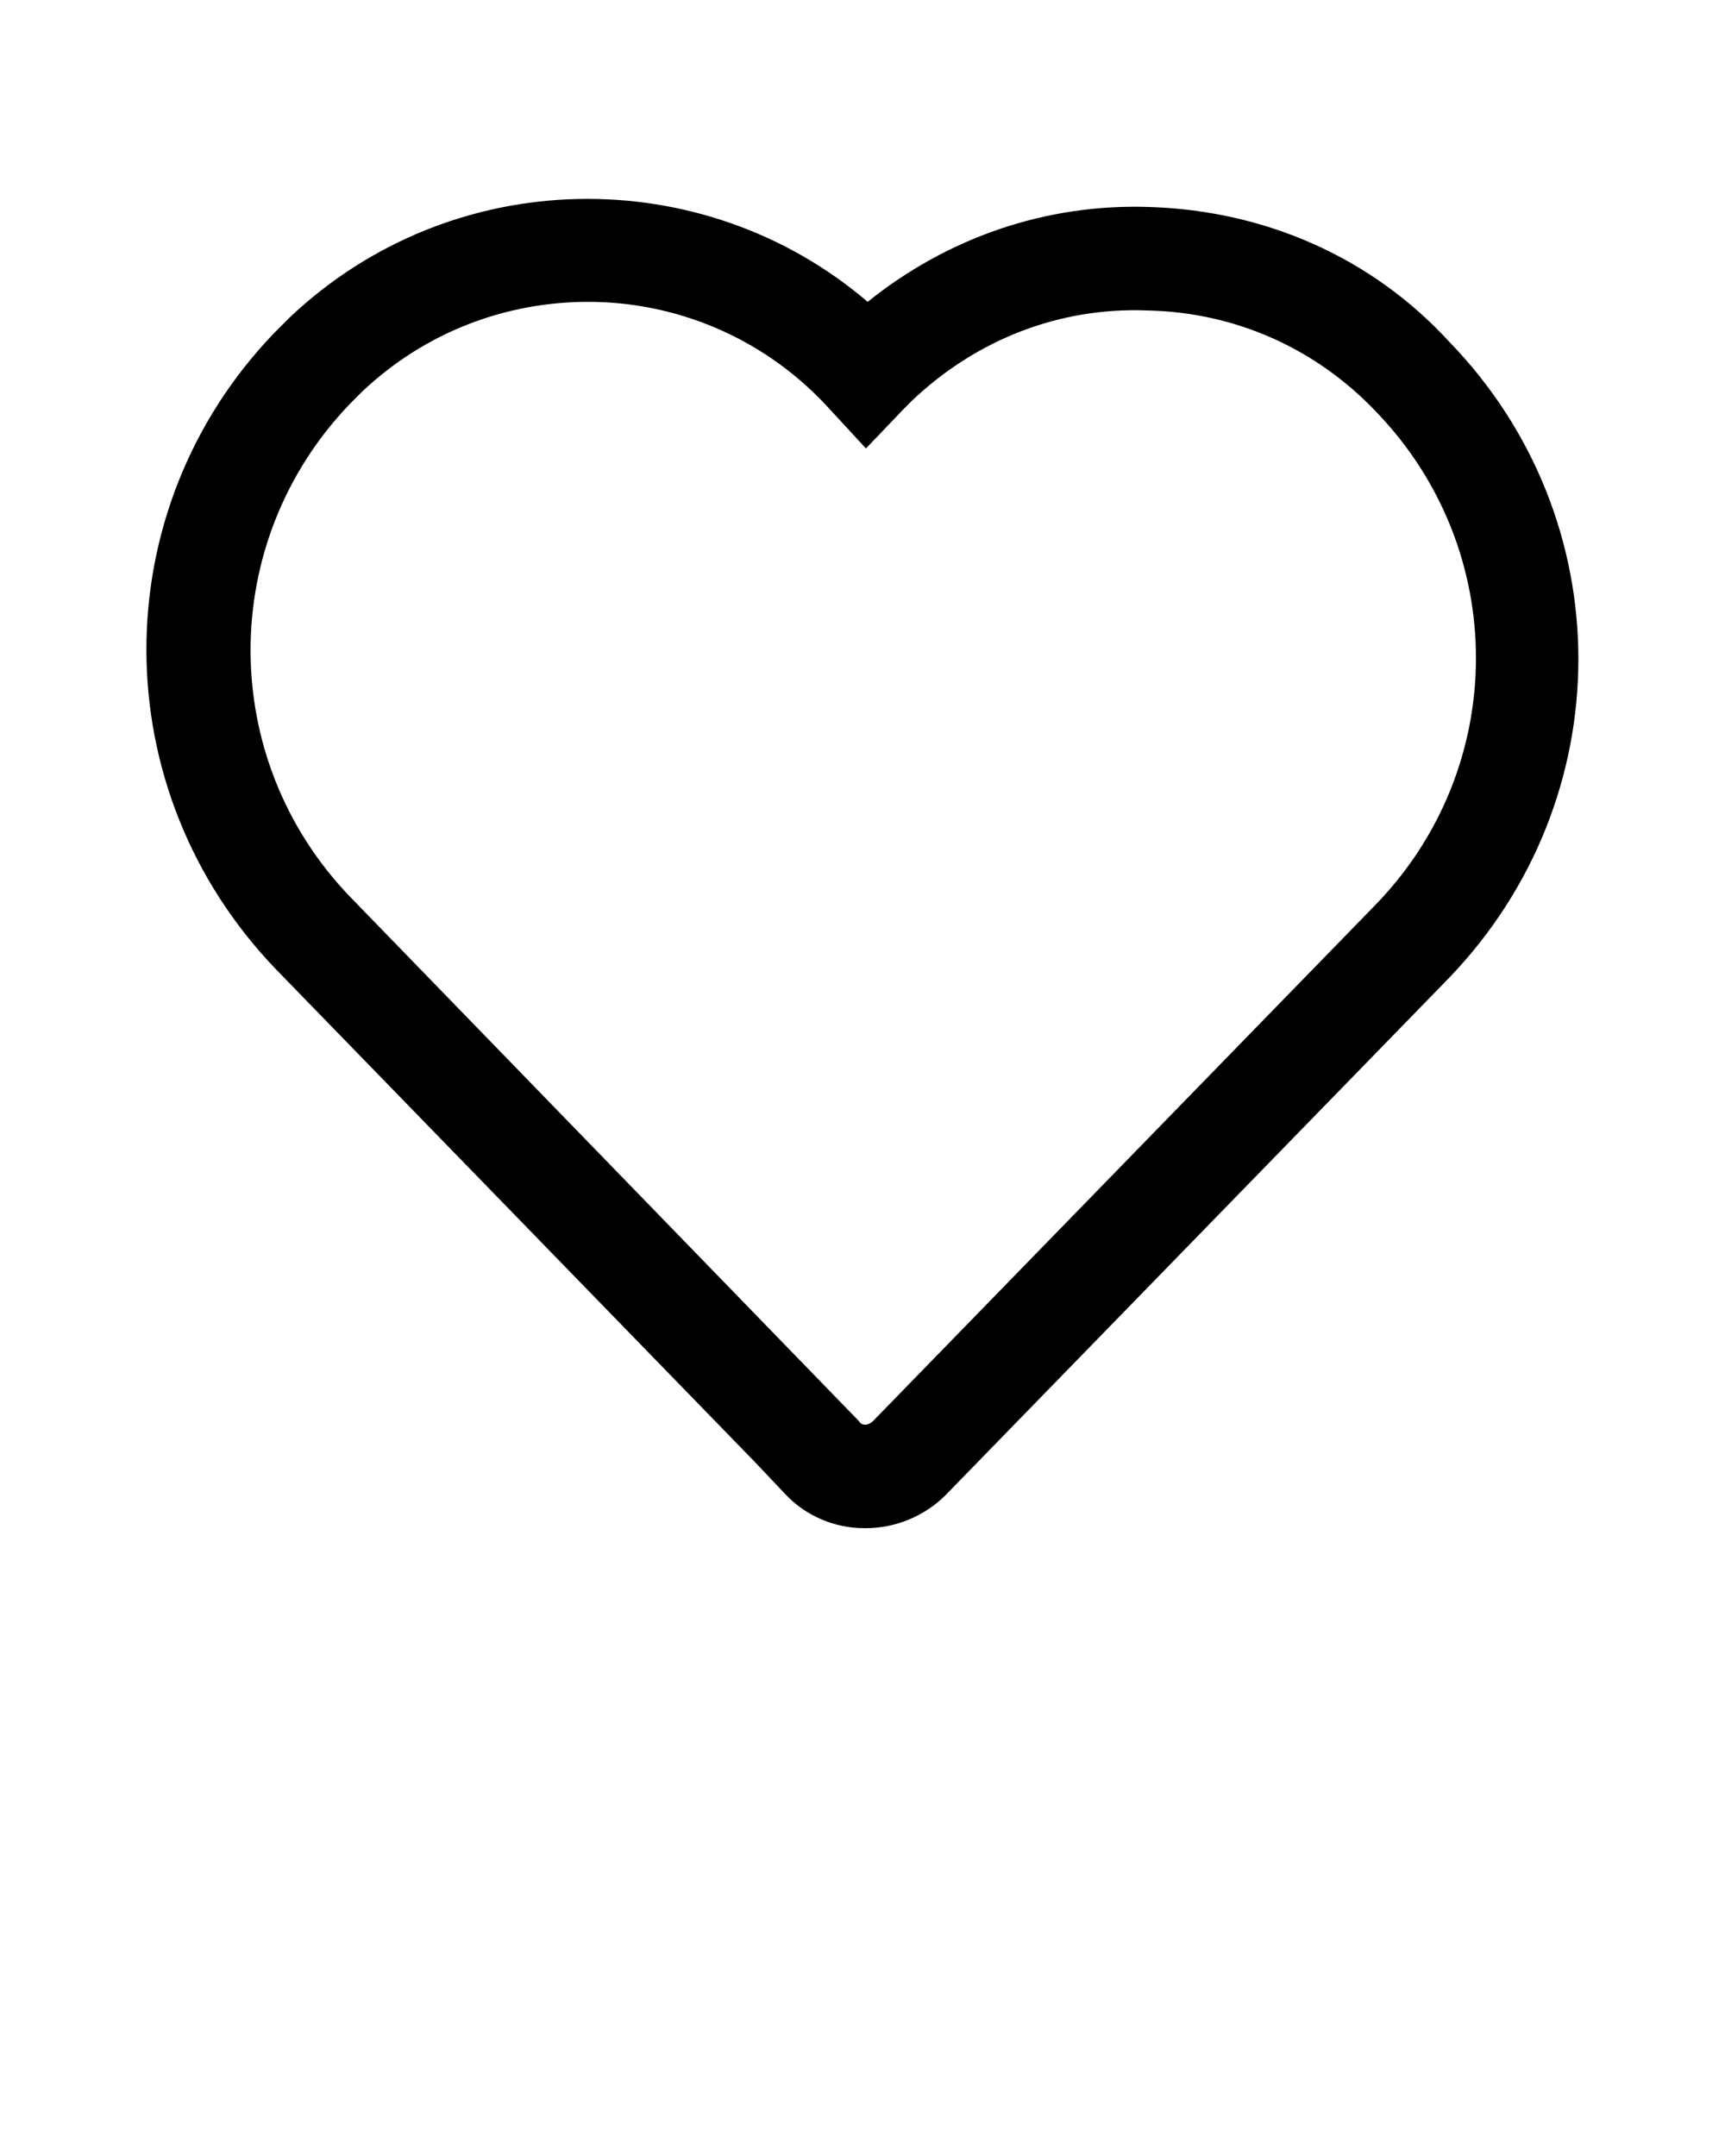 <svg xmlns="http://www.w3.org/2000/svg" xmlns:xlink="http://www.w3.org/1999/xlink" version="1.1" x="0px" y="0px" viewBox="0 0 100 125" style="enable-background:new 0 0 100 100; fill:#000000" xml:space="preserve"><g><path d="M66.6,12c-6-0.2-11.7,1.8-16.3,5.5c-9.6-8.2-24.1-8-33.5,0.9c-0.3,0.3-0.6,0.6-0.9,0.9C6,29.6,6,45.8,16,56.2l27.7,28.5   l1.8,1.9c1.2,1.3,2.9,2,4.6,2c0,0,0.1,0,0.1,0c1.7,0,3.4-0.7,4.6-1.9l29.2-30c10-10.4,10-26.6,0-36.9C79.5,14.9,73.3,12.2,66.6,12z    M79.7,52.5L50.6,82.4c-0.1,0.1-0.3,0.2-0.4,0.2c-0.1,0-0.3,0-0.4-0.2L20.3,52c-7.7-8-7.7-20.6,0-28.6c0.2-0.2,0.5-0.5,0.7-0.7   c3.7-3.5,8.4-5.2,13.1-5.2c5,0,10,2,13.7,5.9l2.4,2.6l2.2-2.3c0.2-0.2,0.3-0.3,0.5-0.5c3.7-3.5,8.5-5.4,13.6-5.2   c5.1,0.1,9.8,2.2,13.3,5.9l0,0C87.5,31.9,87.5,44.5,79.7,52.5z"/></g></svg>